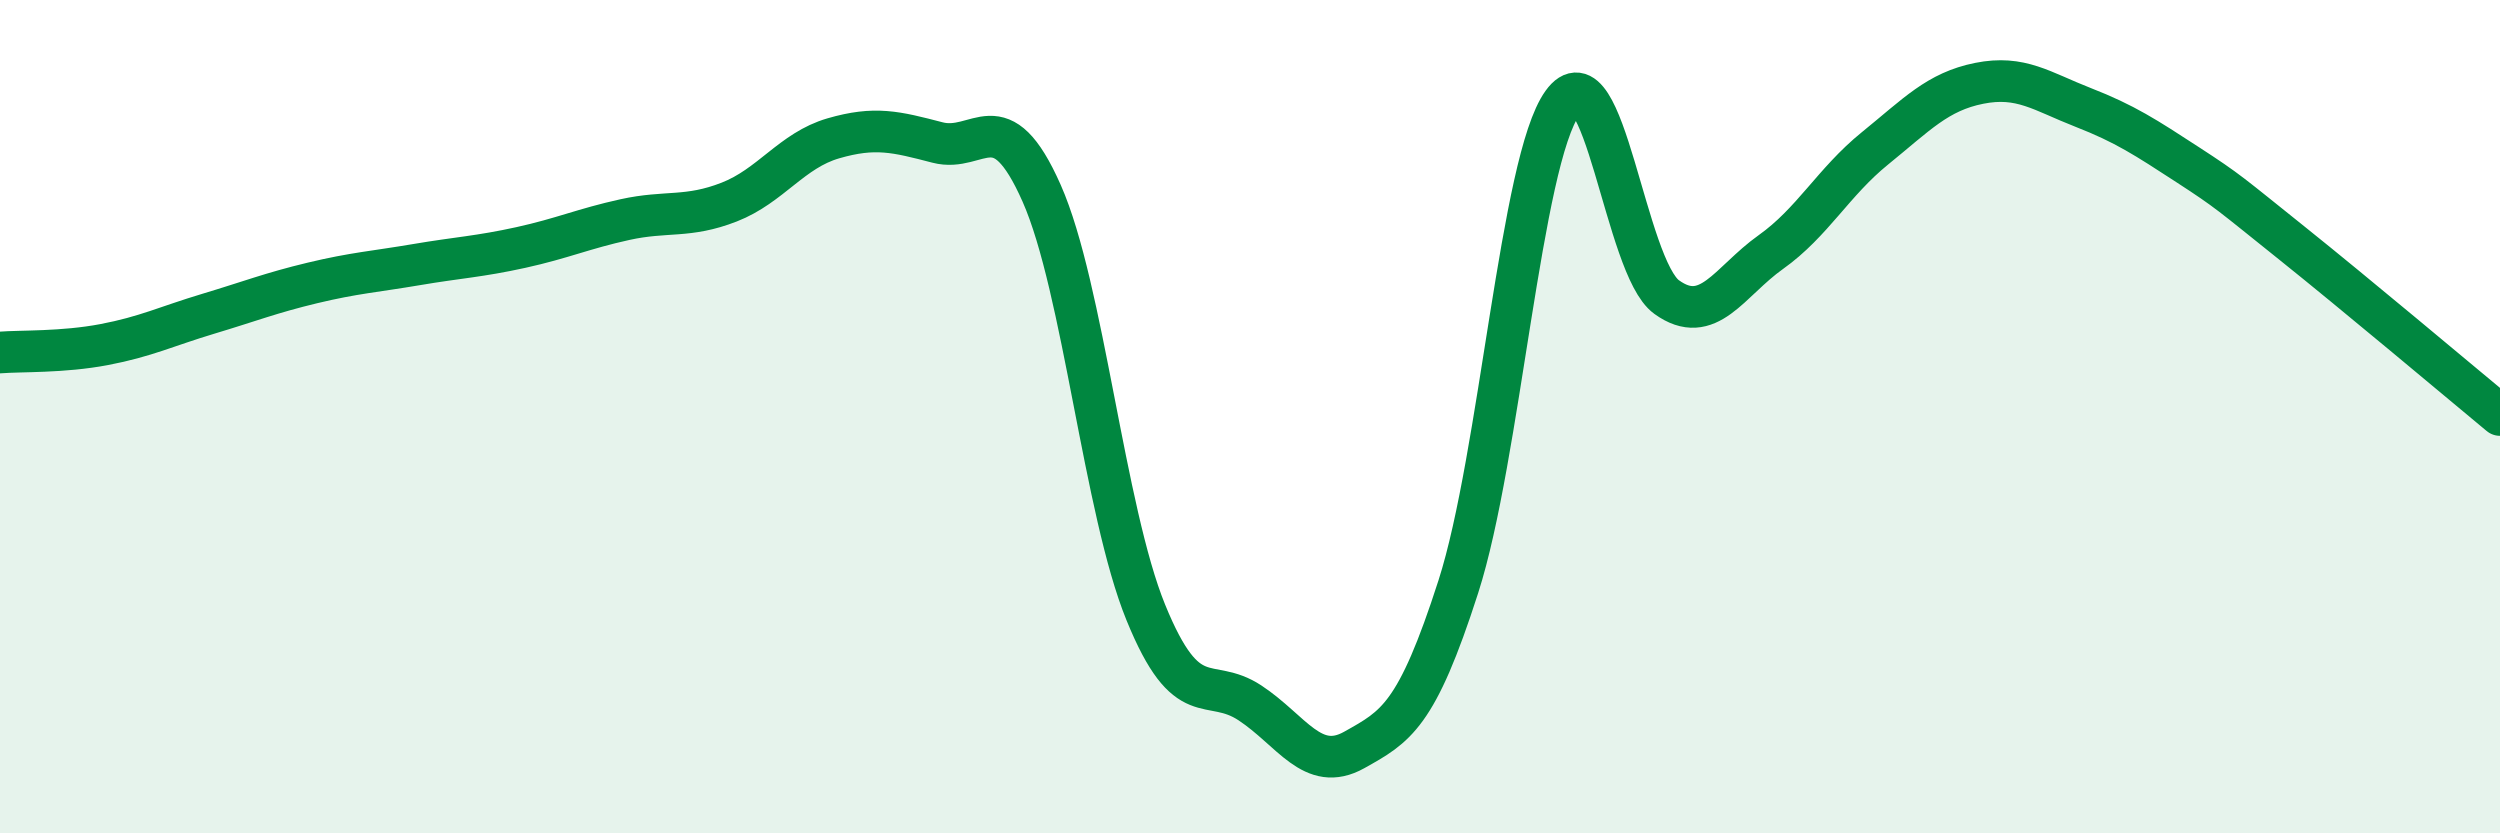 
    <svg width="60" height="20" viewBox="0 0 60 20" xmlns="http://www.w3.org/2000/svg">
      <path
        d="M 0,8.46 C 0.5,8.42 1.5,8.46 2.5,8.27 C 3.5,8.08 4,7.83 5,7.53 C 6,7.23 6.5,7.03 7.5,6.79 C 8.5,6.55 9,6.52 10,6.35 C 11,6.18 11.5,6.16 12.5,5.94 C 13.5,5.72 14,5.49 15,5.27 C 16,5.05 16.5,5.24 17.5,4.85 C 18.5,4.46 19,3.61 20,3.32 C 21,3.03 21.5,3.16 22.5,3.42 C 23.5,3.68 24,2.38 25,4.64 C 26,6.9 26.5,12.25 27.5,14.7 C 28.5,17.15 29,16.21 30,16.87 C 31,17.53 31.5,18.56 32.5,18 C 33.5,17.44 34,17.19 35,14.08 C 36,10.97 36.5,3.86 37.5,2.47 C 38.5,1.08 39,6.41 40,7.13 C 41,7.85 41.5,6.76 42.5,6.05 C 43.5,5.34 44,4.37 45,3.56 C 46,2.75 46.5,2.2 47.5,2 C 48.5,1.8 49,2.19 50,2.58 C 51,2.97 51.5,3.3 52.5,3.95 C 53.5,4.6 53.5,4.63 55,5.83 C 56.5,7.03 59,9.13 60,9.96L60 20L0 20Z"
        fill="#008740"
        opacity="0.1"
        stroke-linecap="round"
        stroke-linejoin="round"
      />
      <path
        d="M 0,8.46 C 0.5,8.42 1.5,8.46 2.5,8.27 C 3.5,8.08 4,7.83 5,7.53 C 6,7.23 6.5,7.03 7.5,6.79 C 8.5,6.55 9,6.52 10,6.35 C 11,6.18 11.5,6.16 12.5,5.94 C 13.5,5.72 14,5.49 15,5.27 C 16,5.05 16.5,5.24 17.5,4.85 C 18.5,4.46 19,3.61 20,3.32 C 21,3.03 21.5,3.16 22.5,3.42 C 23.5,3.68 24,2.38 25,4.64 C 26,6.9 26.5,12.25 27.5,14.7 C 28.5,17.15 29,16.21 30,16.87 C 31,17.53 31.5,18.56 32.5,18 C 33.5,17.44 34,17.19 35,14.08 C 36,10.97 36.5,3.86 37.5,2.47 C 38.5,1.08 39,6.41 40,7.13 C 41,7.85 41.5,6.76 42.5,6.05 C 43.5,5.34 44,4.37 45,3.56 C 46,2.75 46.5,2.2 47.5,2 C 48.5,1.8 49,2.19 50,2.58 C 51,2.97 51.5,3.3 52.5,3.95 C 53.5,4.6 53.5,4.63 55,5.83 C 56.5,7.03 59,9.13 60,9.96"
        stroke="#008740"
        stroke-width="1"
        fill="none"
        stroke-linecap="round"
        stroke-linejoin="round"
      />
    </svg>
  